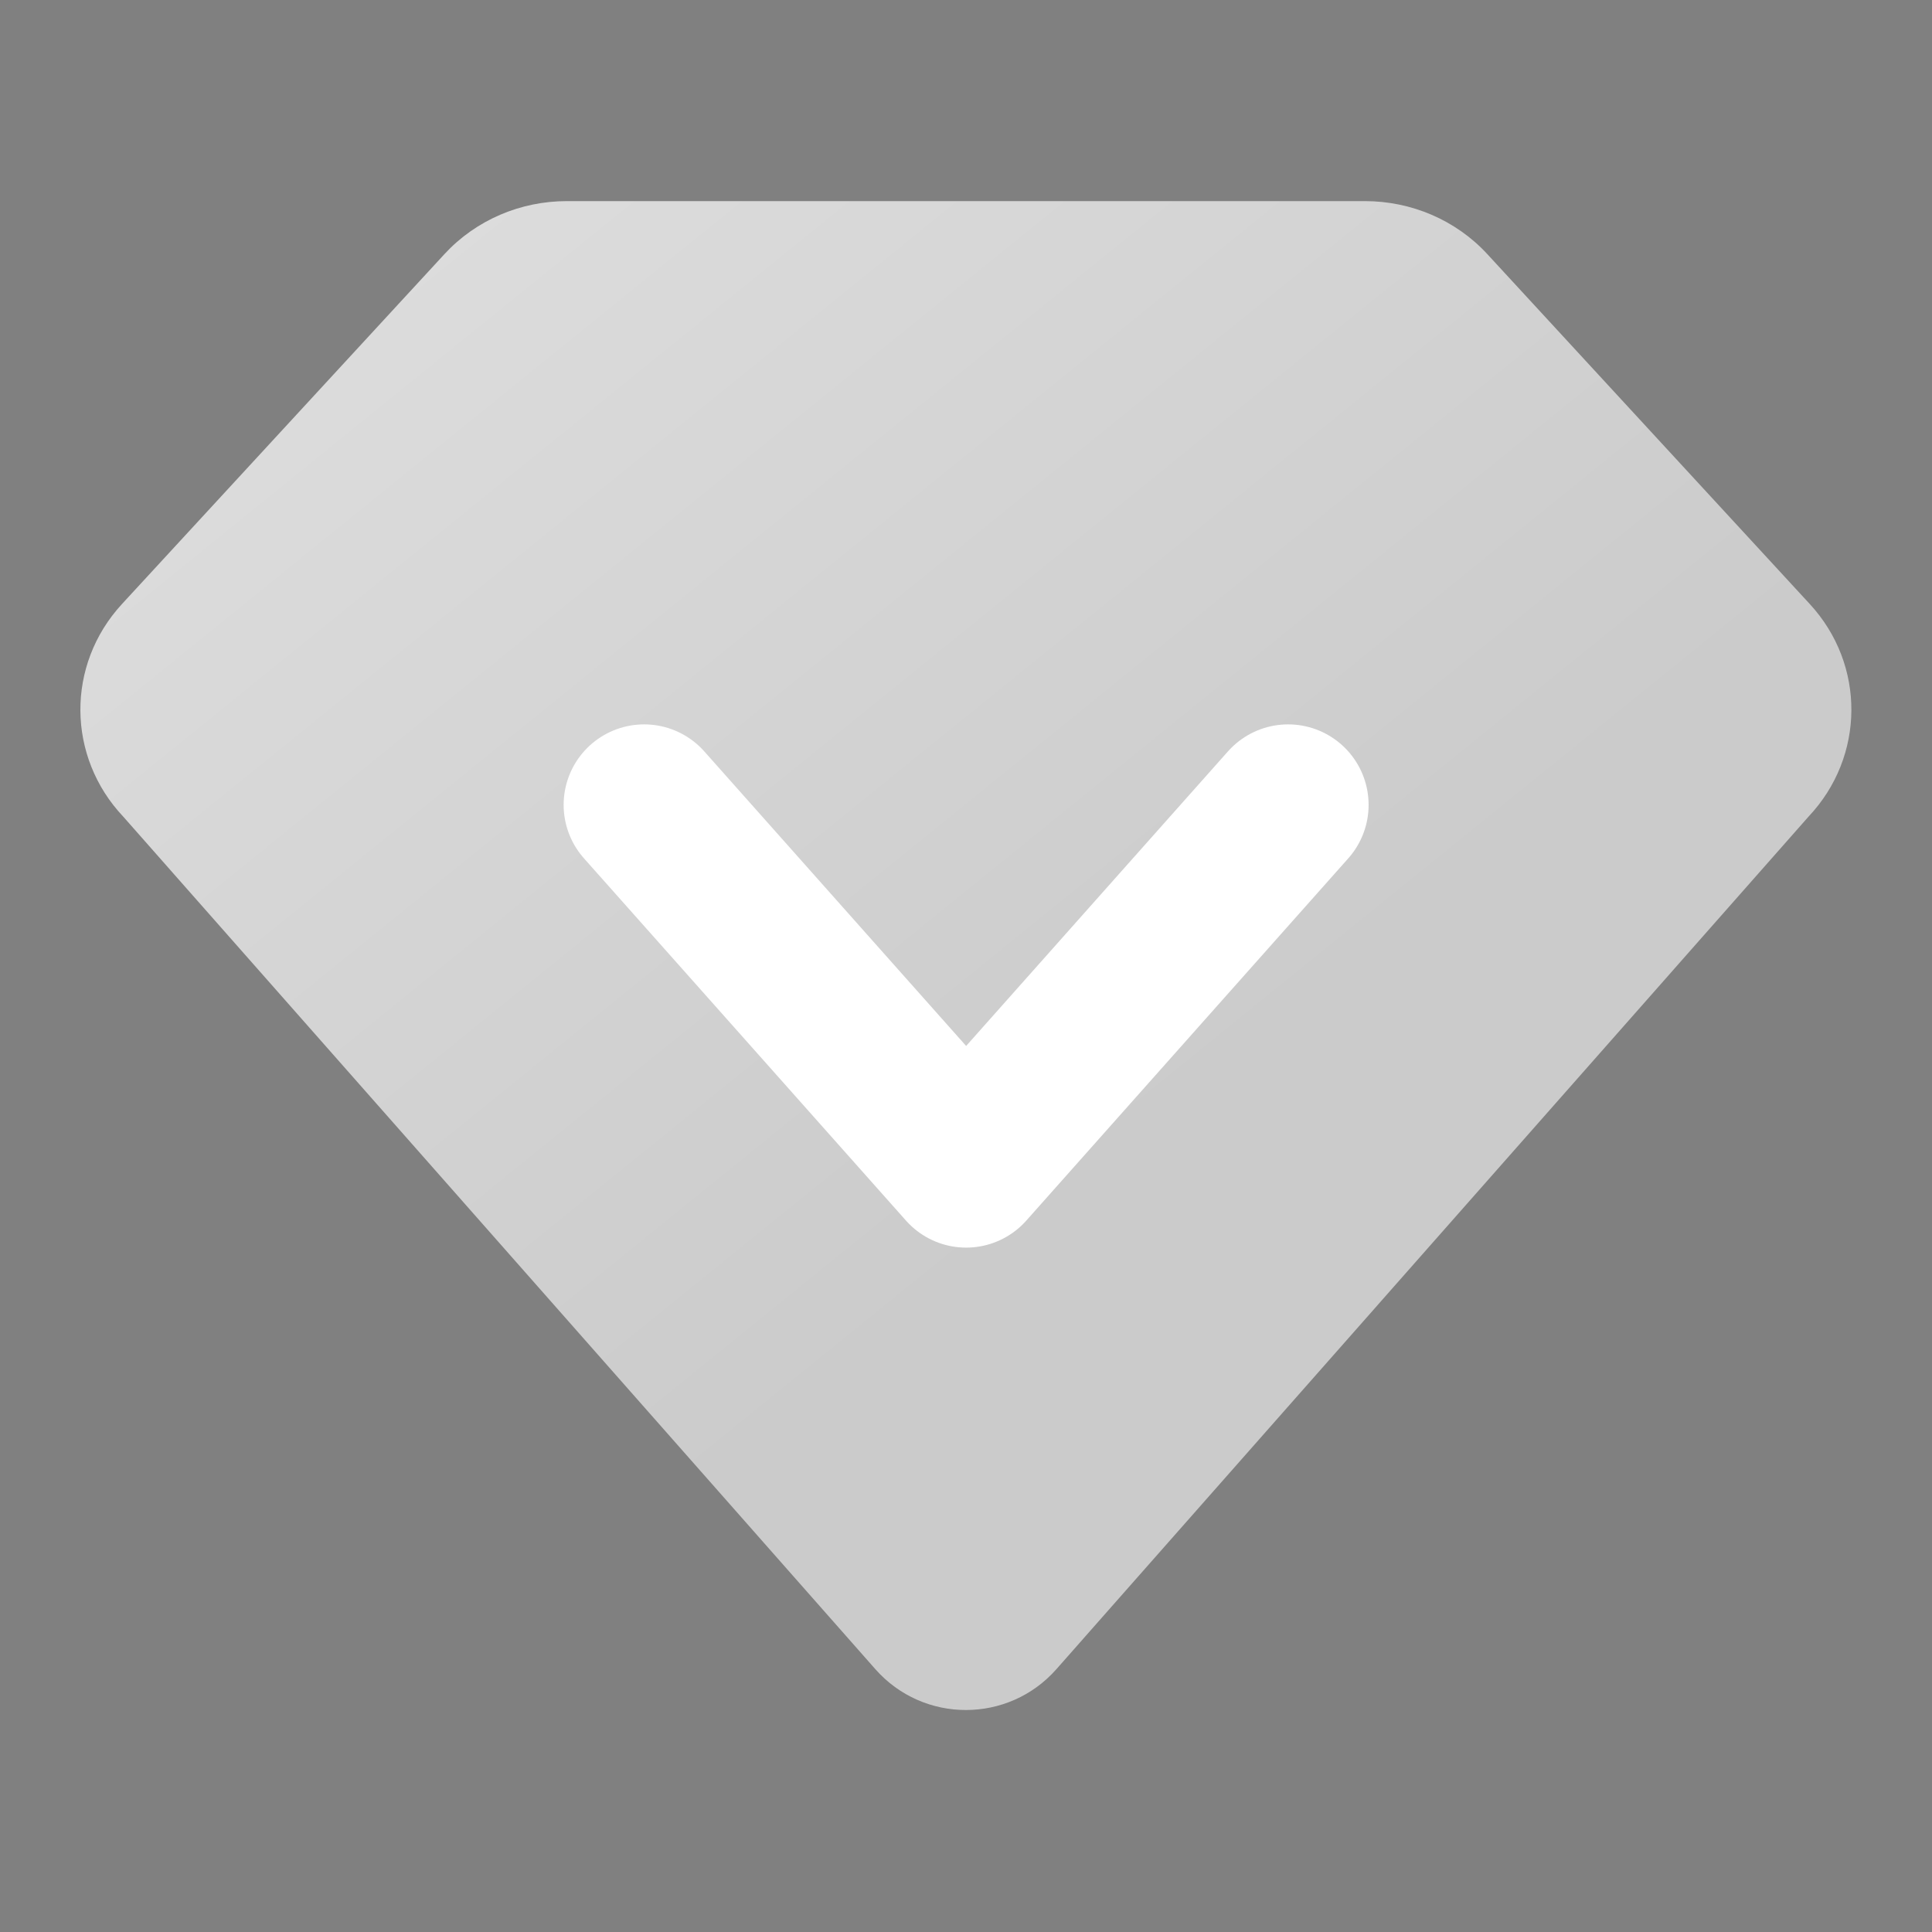 <svg width="40" height="40" viewBox="0 0 40 40" fill="none" xmlns="http://www.w3.org/2000/svg">
<rect x="0" y="0" width="40" height="40" fill="#808080" stroke="none"/>
<path fill-rule="evenodd" clip-rule="evenodd" d="M19.996 27.143H17.139V28.574V29.143V30.003H22.853V28.574H19.996V27.143Z" fill="#505764"/>
<path d="M11.732 4.164C10.785 4.164 9.858 4.549 9.202 5.261L2.525 12.506C1.364 13.766 1.382 15.668 2.551 16.907L18.123 34.558C19.118 35.686 20.877 35.686 21.872 34.558L37.444 16.907C38.613 15.668 38.631 13.765 37.47 12.506L30.793 5.261C30.137 4.549 29.21 4.164 28.262 4.164H11.732Z" fill="url(#paint0_linear_7359_11950)"/>
<path d="M13.336 16.664L20.003 24.164L26.669 16.664" stroke="white" stroke-width="3.333" stroke-linecap="round" stroke-linejoin="round"/>
<defs>
<linearGradient id="paint0_linear_7359_11950" x1="8.748" y1="4.997" x2="29.998" y2="31.247" gradientUnits="userSpaceOnUse">
<stop stop-color="#DCDCDC"/>
<stop offset="0.706" stop-color="#CBCBCB"/>
</linearGradient>
</defs>
</svg>
